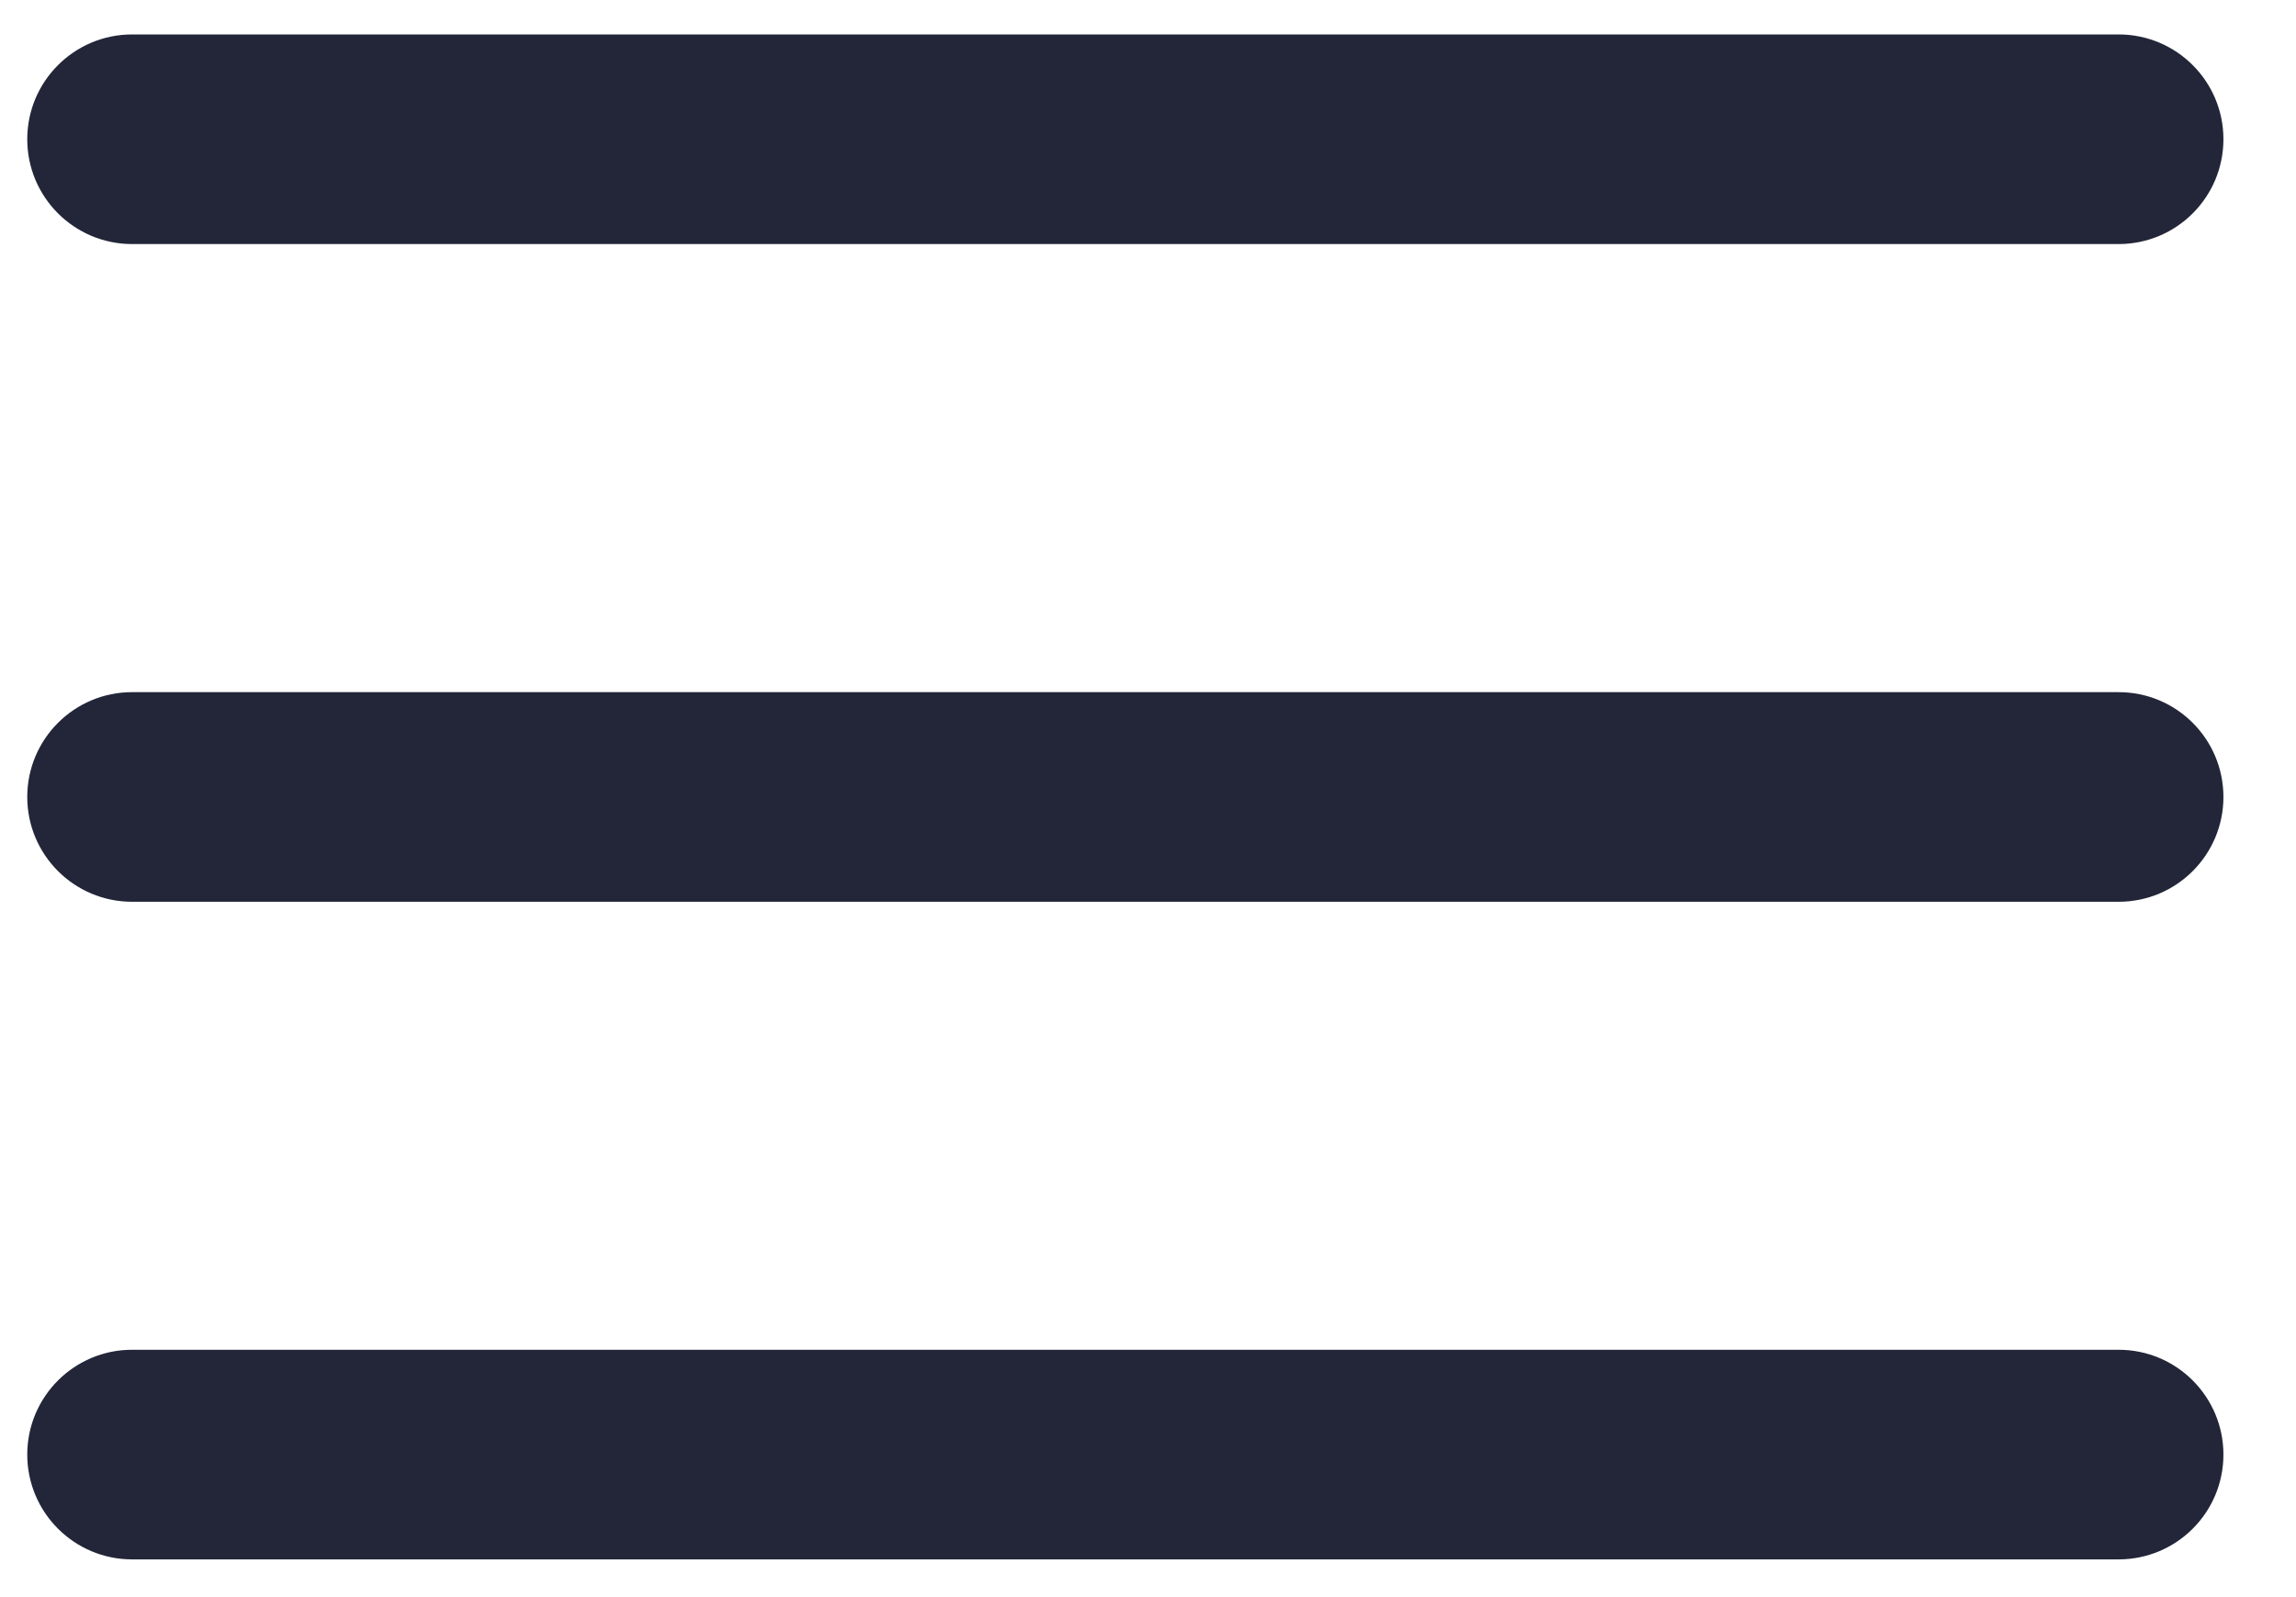 <svg width="23" height="16" viewBox="0 0 23 16" fill="none" xmlns="http://www.w3.org/2000/svg">
<path d="M0.273 1.395C0.273 0.815 0.744 0.345 1.323 0.345H21.223C21.803 0.345 22.273 0.815 22.273 1.395C22.273 1.975 21.803 2.445 21.223 2.445H1.323C0.744 2.445 0.273 1.975 0.273 1.395Z" fill="#222638"/>
<path d="M0.273 7.984C0.273 7.404 0.744 6.934 1.323 6.934H21.223C21.803 6.934 22.273 7.404 22.273 7.984C22.273 8.564 21.803 9.034 21.223 9.034H1.323C0.744 9.034 0.273 8.564 0.273 7.984Z" fill="#222638"/>
<path d="M0.273 14.572C0.273 13.992 0.744 13.522 1.323 13.522H21.223C21.803 13.522 22.273 13.992 22.273 14.572C22.273 15.152 21.803 15.622 21.223 15.622H1.323C0.744 15.622 0.273 15.152 0.273 14.572Z" fill="#222638"/>
</svg>
